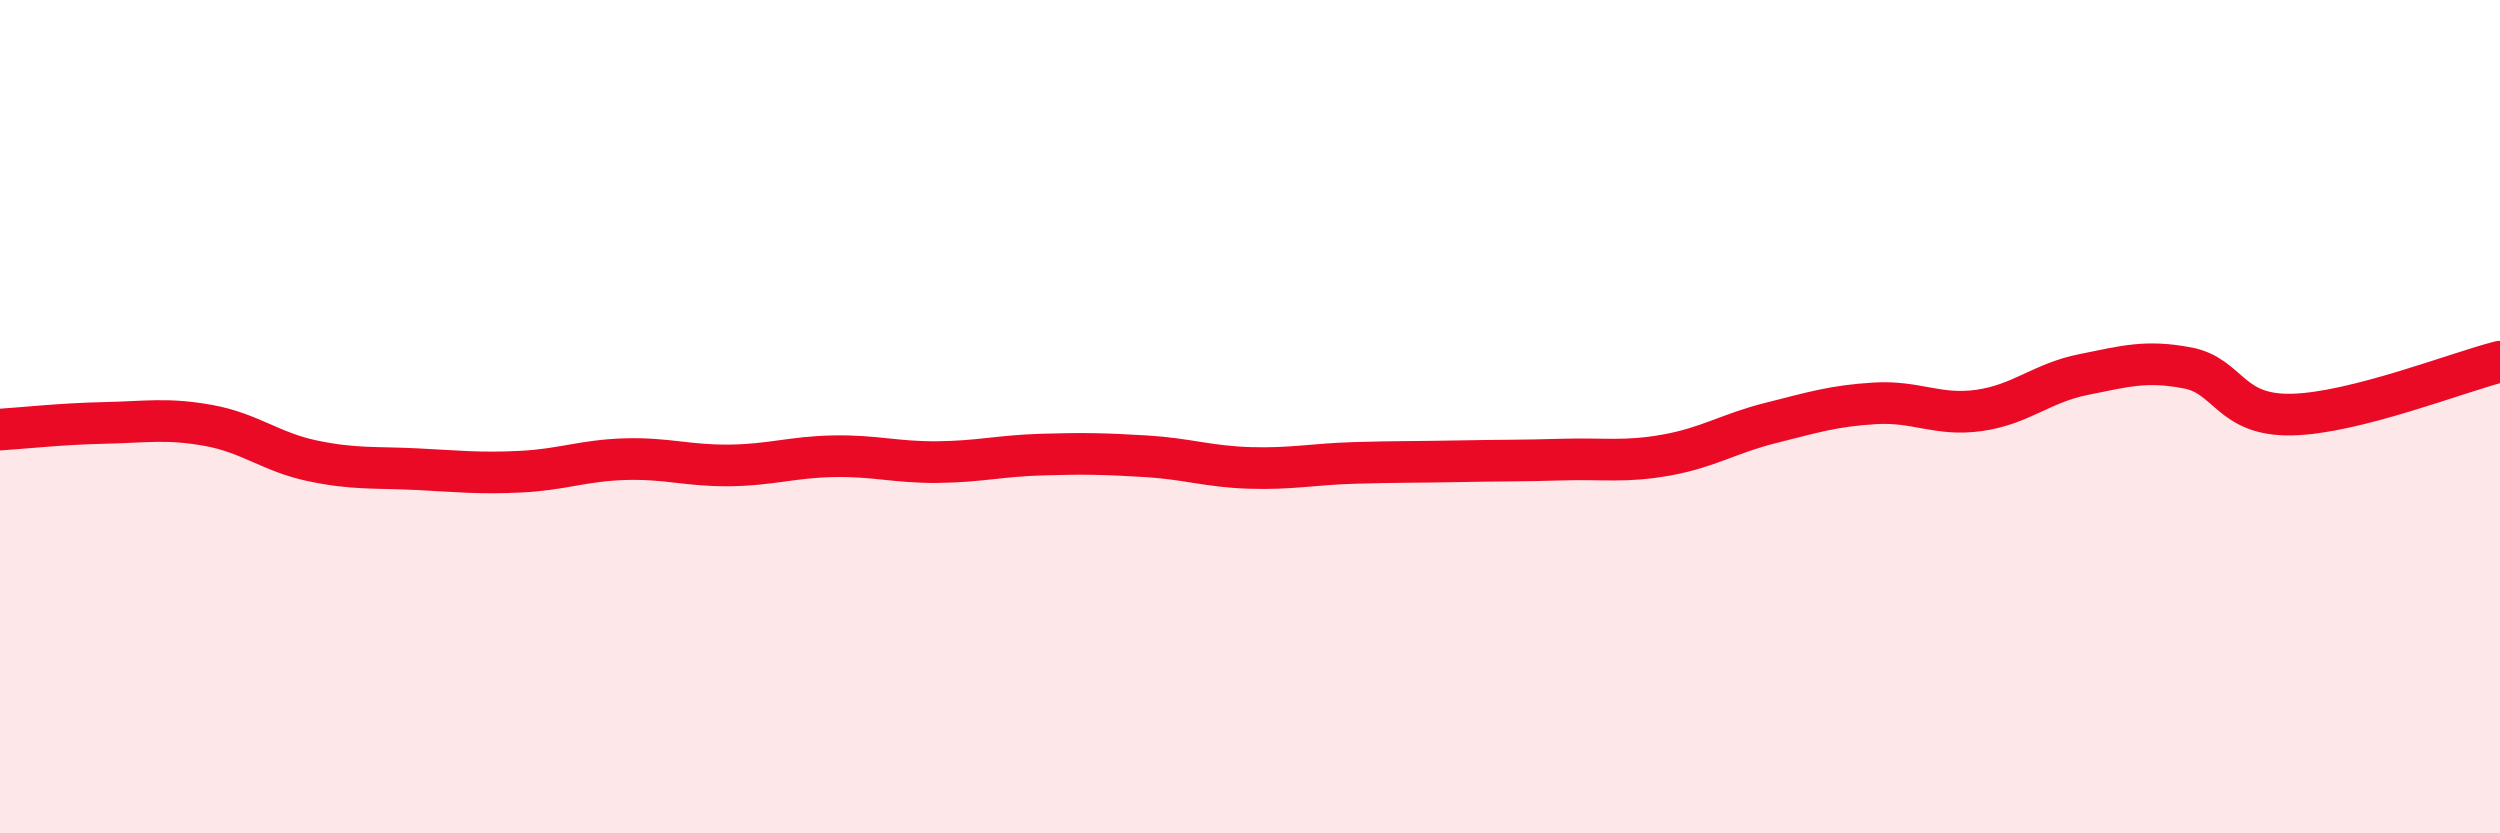 
    <svg width="60" height="20" viewBox="0 0 60 20" xmlns="http://www.w3.org/2000/svg">
      <path
        d="M 0,10.31 C 0.5,10.28 1.5,10.17 2.5,10.15 C 3.5,10.13 4,10.03 5,10.21 C 6,10.39 6.5,10.85 7.5,11.06 C 8.5,11.27 9,11.21 10,11.26 C 11,11.31 11.5,11.37 12.5,11.32 C 13.5,11.27 14,11.05 15,11.02 C 16,10.99 16.5,11.18 17.5,11.17 C 18.5,11.16 19,10.97 20,10.95 C 21,10.93 21.5,11.1 22.5,11.09 C 23.5,11.08 24,10.94 25,10.91 C 26,10.88 26.5,10.89 27.5,10.95 C 28.5,11.01 29,11.2 30,11.23 C 31,11.26 31.5,11.14 32.5,11.11 C 33.5,11.08 34,11.09 35,11.07 C 36,11.05 36.5,11.06 37.5,11.03 C 38.5,11 39,11.1 40,10.92 C 41,10.74 41.5,10.4 42.5,10.15 C 43.5,9.9 44,9.74 45,9.68 C 46,9.62 46.5,9.99 47.5,9.85 C 48.5,9.71 49,9.19 50,8.99 C 51,8.79 51.5,8.64 52.5,8.83 C 53.5,9.02 53.5,9.98 55,9.95 C 56.5,9.92 59,8.93 60,8.68L60 20L0 20Z"
        fill="#EB0A25"
        opacity="0.1"
        stroke-linecap="round"
        stroke-linejoin="round"
      />
      <path
        d="M 0,10.31 C 0.5,10.28 1.5,10.17 2.5,10.15 C 3.5,10.13 4,10.03 5,10.21 C 6,10.39 6.5,10.85 7.5,11.06 C 8.5,11.27 9,11.21 10,11.26 C 11,11.31 11.5,11.37 12.5,11.32 C 13.5,11.27 14,11.05 15,11.02 C 16,10.99 16.5,11.18 17.5,11.17 C 18.5,11.16 19,10.97 20,10.95 C 21,10.93 21.5,11.1 22.5,11.09 C 23.5,11.08 24,10.94 25,10.91 C 26,10.88 26.5,10.89 27.5,10.95 C 28.5,11.01 29,11.2 30,11.23 C 31,11.26 31.5,11.14 32.5,11.11 C 33.5,11.08 34,11.09 35,11.07 C 36,11.05 36.5,11.06 37.5,11.03 C 38.5,11 39,11.1 40,10.92 C 41,10.74 41.5,10.4 42.5,10.15 C 43.5,9.9 44,9.74 45,9.68 C 46,9.62 46.5,9.99 47.5,9.85 C 48.5,9.71 49,9.19 50,8.99 C 51,8.79 51.5,8.64 52.5,8.83 C 53.5,9.02 53.5,9.98 55,9.95 C 56.5,9.92 59,8.93 60,8.68"
        stroke="#EB0A25"
        stroke-width="1"
        fill="none"
        stroke-linecap="round"
        stroke-linejoin="round"
      />
    </svg>
  